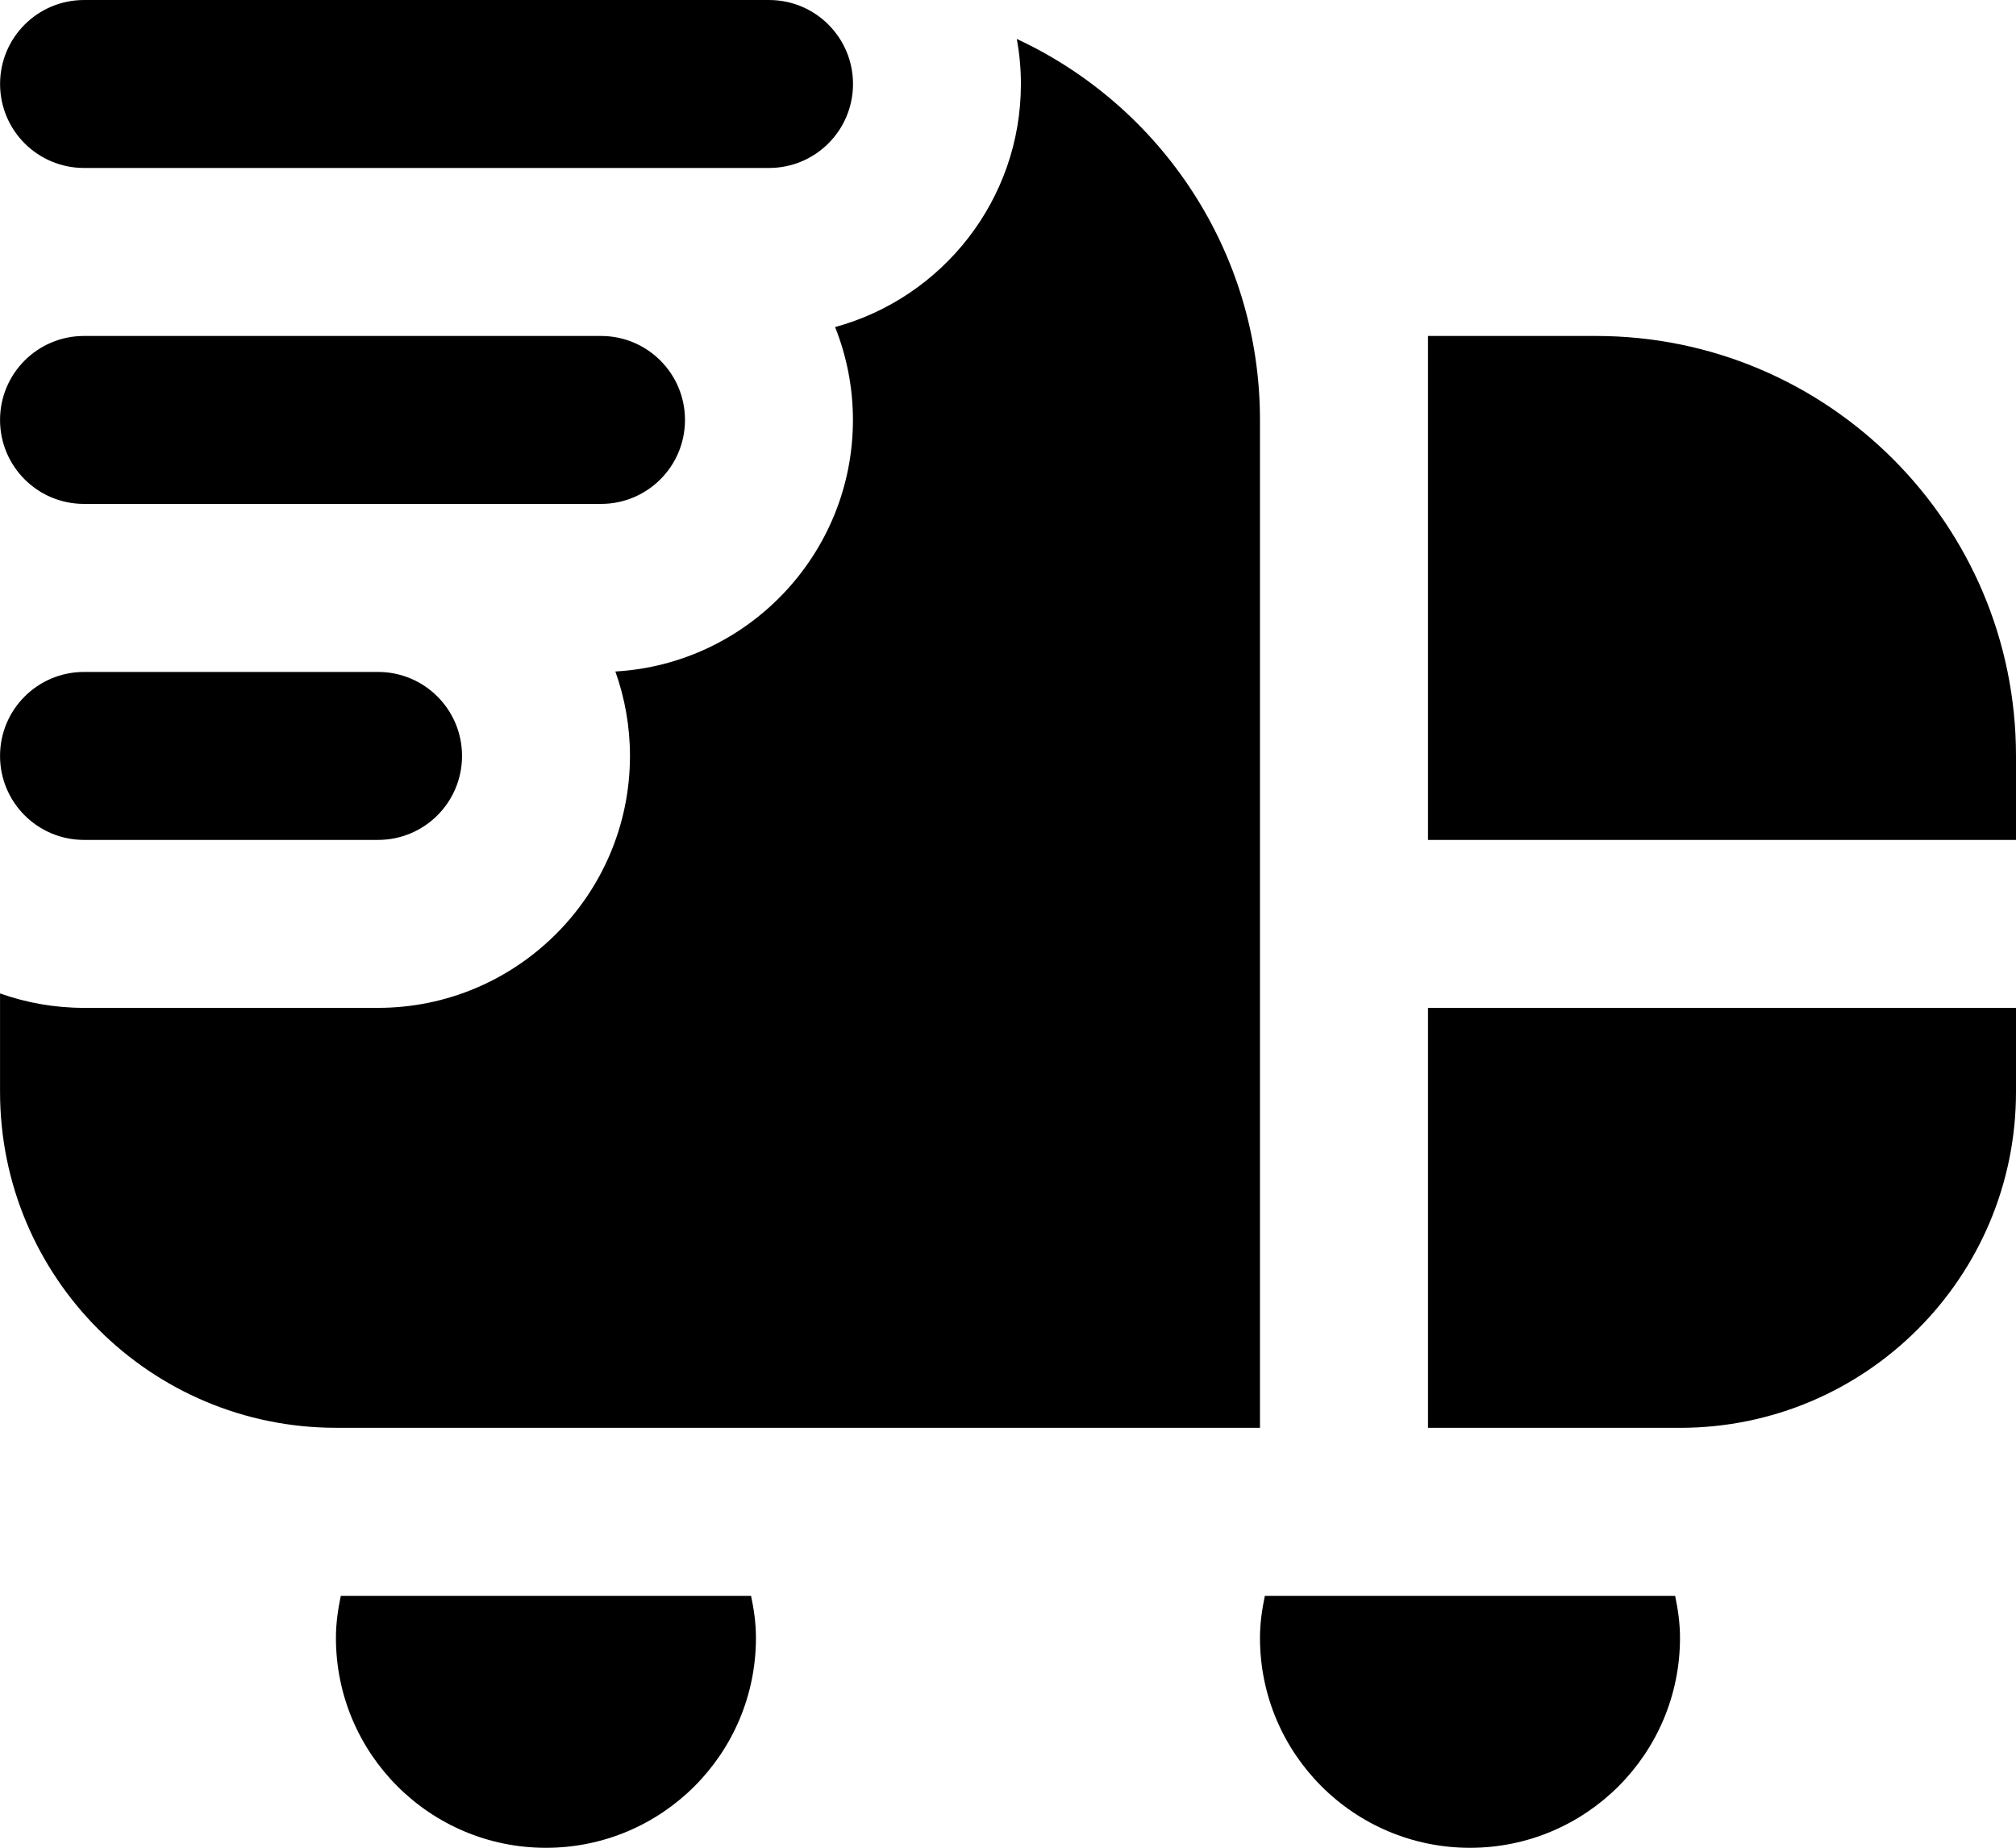 <?xml version="1.0" encoding="UTF-8"?> <svg xmlns="http://www.w3.org/2000/svg" xmlns:xlink="http://www.w3.org/1999/xlink" xmlns:xodm="http://www.corel.com/coreldraw/odm/2003" xml:space="preserve" width="209.991mm" height="192.5mm" version="1.1" style="shape-rendering:geometricPrecision; text-rendering:geometricPrecision; image-rendering:optimizeQuality; fill-rule:evenodd; clip-rule:evenodd" viewBox="0 0 524.7 480.99" data-name="Layer 1"> <g id="Layer_x0020_1">  <g id="_2399799782976"> <path class="fil0" d="M98.39 218.63l-76.52 0c-12.09,0 -21.86,-9.79 -21.86,-21.86 0,-12.07 9.77,-21.86 21.86,-21.86l76.52 0c12.09,0 21.86,9.79 21.86,21.86 0,12.07 -9.77,21.86 -21.86,21.86zm123.62 -196.77c0,-12.07 -9.77,-21.86 -21.86,-21.86l-178.27 0c-12.09,0 -21.86,9.79 -21.86,21.86 0,12.07 9.77,21.86 21.86,21.86l178.27 0c12.09,0 21.86,-9.79 21.86,-21.86zm-43.73 87.45c0,-12.07 -9.77,-21.86 -21.86,-21.86l-134.55 0c-12.09,0 -21.86,9.79 -21.86,21.86 0,12.07 9.77,21.86 21.86,21.86l134.55 0c12.09,0 21.86,-9.79 21.86,-21.86zm150.92 306.09c-0.74,3.54 -1.27,7.17 -1.27,10.93 0,30.19 24.47,54.66 54.66,54.66 30.19,0 54.66,-24.47 54.66,-54.66 0,-3.76 -0.52,-7.39 -1.27,-10.93l-106.8 0 0.02 0zm-1.27 -43.73l0 -262.36c0,-43.92 -25.91,-81.79 -63.29,-99.17 0.7,3.8 1.07,7.72 1.07,11.72 0,30.22 -20.53,55.69 -48.36,63.27 2.97,7.48 4.64,15.63 4.64,24.18 0,34.92 -27.42,63.51 -61.83,65.48 2.45,6.87 3.8,14.28 3.8,21.97 0,36.16 -29.43,65.59 -65.59,65.59l-76.5 -0c-7.67,0 -15.02,-1.33 -21.86,-3.76l0 25.62c0,48.3 39.16,87.45 87.45,87.45l240.5 0 -0.02 0zm-239.23 43.73c-0.74,3.54 -1.27,7.17 -1.27,10.93 0,30.19 24.47,54.66 54.66,54.66 30.19,0 54.66,-24.47 54.66,-54.66 0,-3.76 -0.52,-7.39 -1.27,-10.93l-106.8 0 0.02 0zm282.96 -43.73l65.59 0c48.3,0 87.45,-39.16 87.45,-87.45l0 -21.86 -153.04 0 0 109.32zm43.73 -284.22l-43.73 0 0 131.18 153.04 0 0 -21.86c0,-60.36 -48.95,-109.32 -109.32,-109.32z"></path> </g> </g> </svg> 